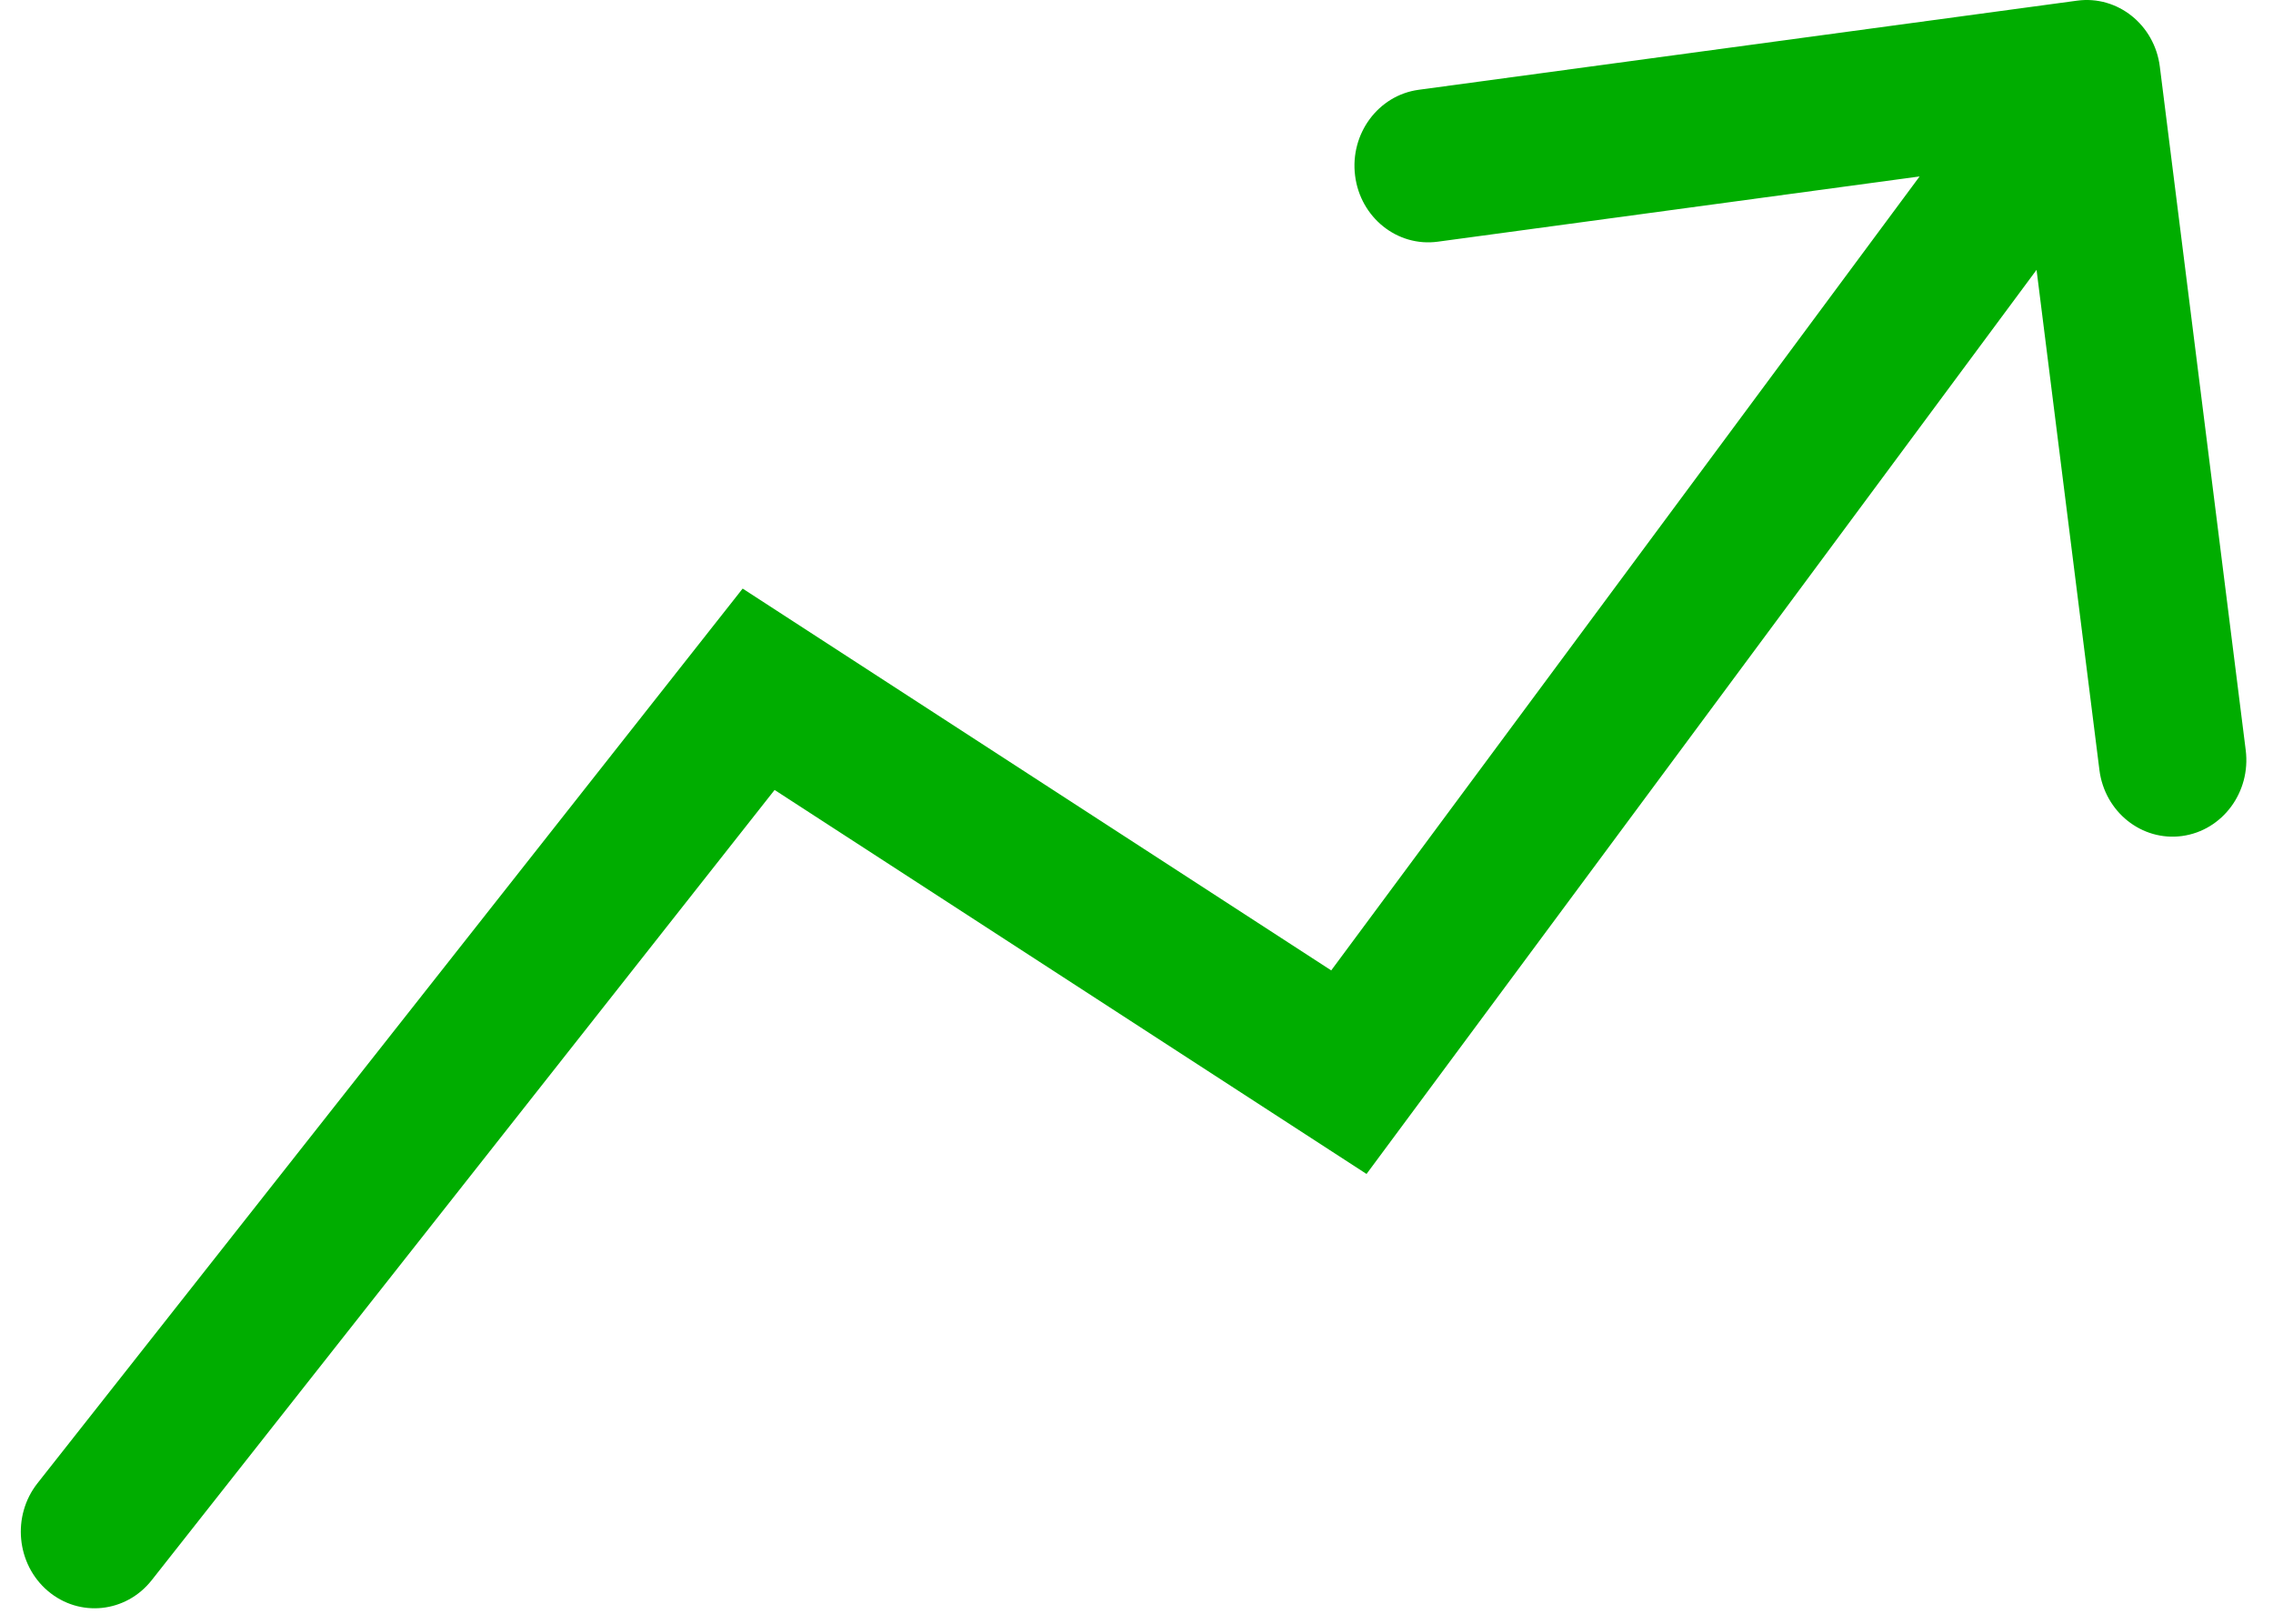 <svg width="84" height="60" viewBox="0 0 84 60" fill="none" xmlns="http://www.w3.org/2000/svg">
<path fill-rule="evenodd" clip-rule="evenodd" d="M76.762 0.024C78.255 -0.178 79.624 0.914 79.818 2.464L82.992 27.72C83.187 29.269 82.134 30.689 80.641 30.892C79.148 31.094 77.78 30.001 77.585 28.451L75.262 9.971L50.501 43.38L28.626 29.19L5.606 58.391C4.653 59.6 2.935 59.779 1.769 58.789C0.604 57.799 0.432 56.016 1.386 54.807L27.445 21.749L49.196 35.858L70.94 6.52L53.134 8.931C51.641 9.133 50.272 8.04 50.078 6.49C49.883 4.941 50.935 3.52 52.428 3.318L76.762 0.024Z" fill="#00AD00"/>
</svg>
